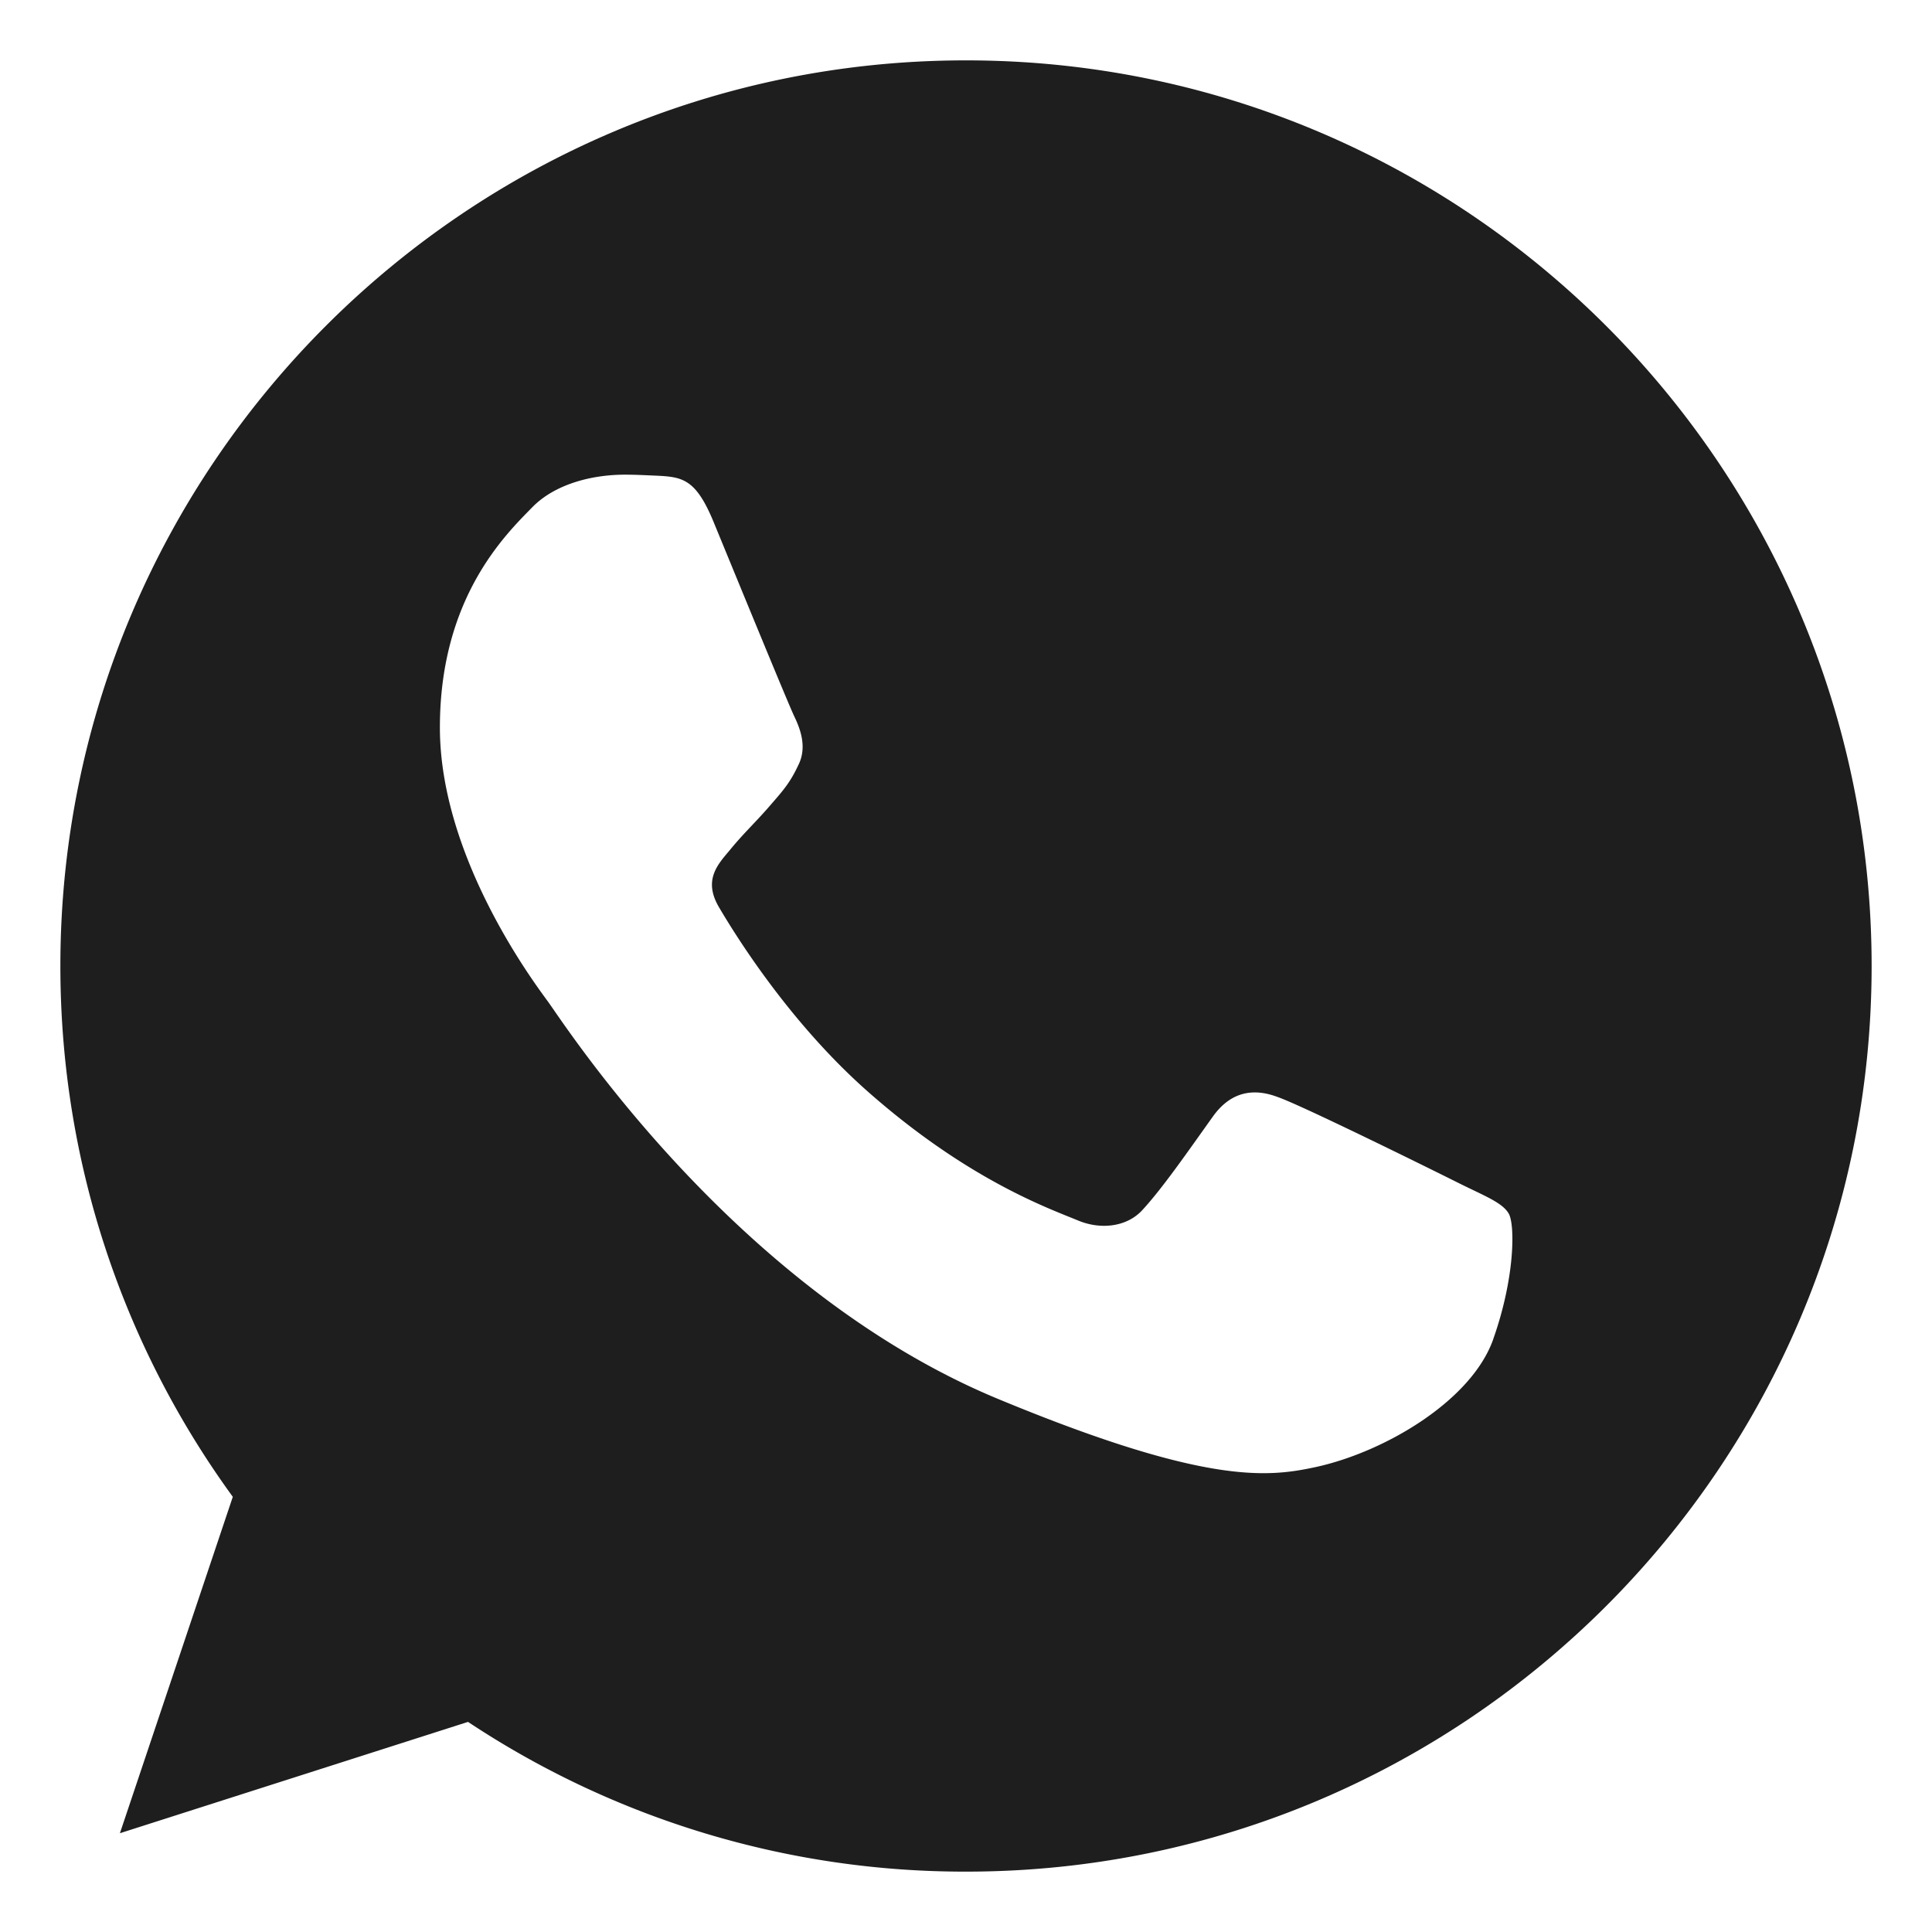 <svg xmlns="http://www.w3.org/2000/svg" width="16" height="16" viewBox="0 0 16 16"><g><g><path fill="#1e1e1f" d="M12.366 11.092c-.181.51-.9.934-1.472 1.058-.392.084-.904.15-2.627-.564-2.204-.913-3.623-3.153-3.734-3.298-.106-.146-.89-1.186-.89-2.263 0-1.076.546-1.6.766-1.825.181-.185.48-.269.767-.269.093 0 .177.005.252.008.22.01.33.023.476.37.18.437.621 1.513.674 1.624.053.11.107.26.032.406-.07.15-.132.216-.243.344-.11.127-.216.225-.326.361-.102.12-.216.247-.088.467.127.216.568.935 1.216 1.513.838.745 1.516.983 1.76 1.084.18.075.396.057.528-.083.168-.181.375-.481.586-.776.15-.212.34-.239.538-.164.202.07 1.274.6 1.494.71.22.11.366.163.42.256.052.093.052.529-.129 1.04zM8.002.5h-.004C3.863.5.5 3.864.5 8c0 1.64.529 3.161 1.428 4.396l-.935 2.786 2.883-.922a7.435 7.435 0 0 0 4.126 1.24c4.135 0 7.498-3.365 7.498-7.5 0-4.136-3.363-7.5-7.498-7.5z"/></g></g></svg>
